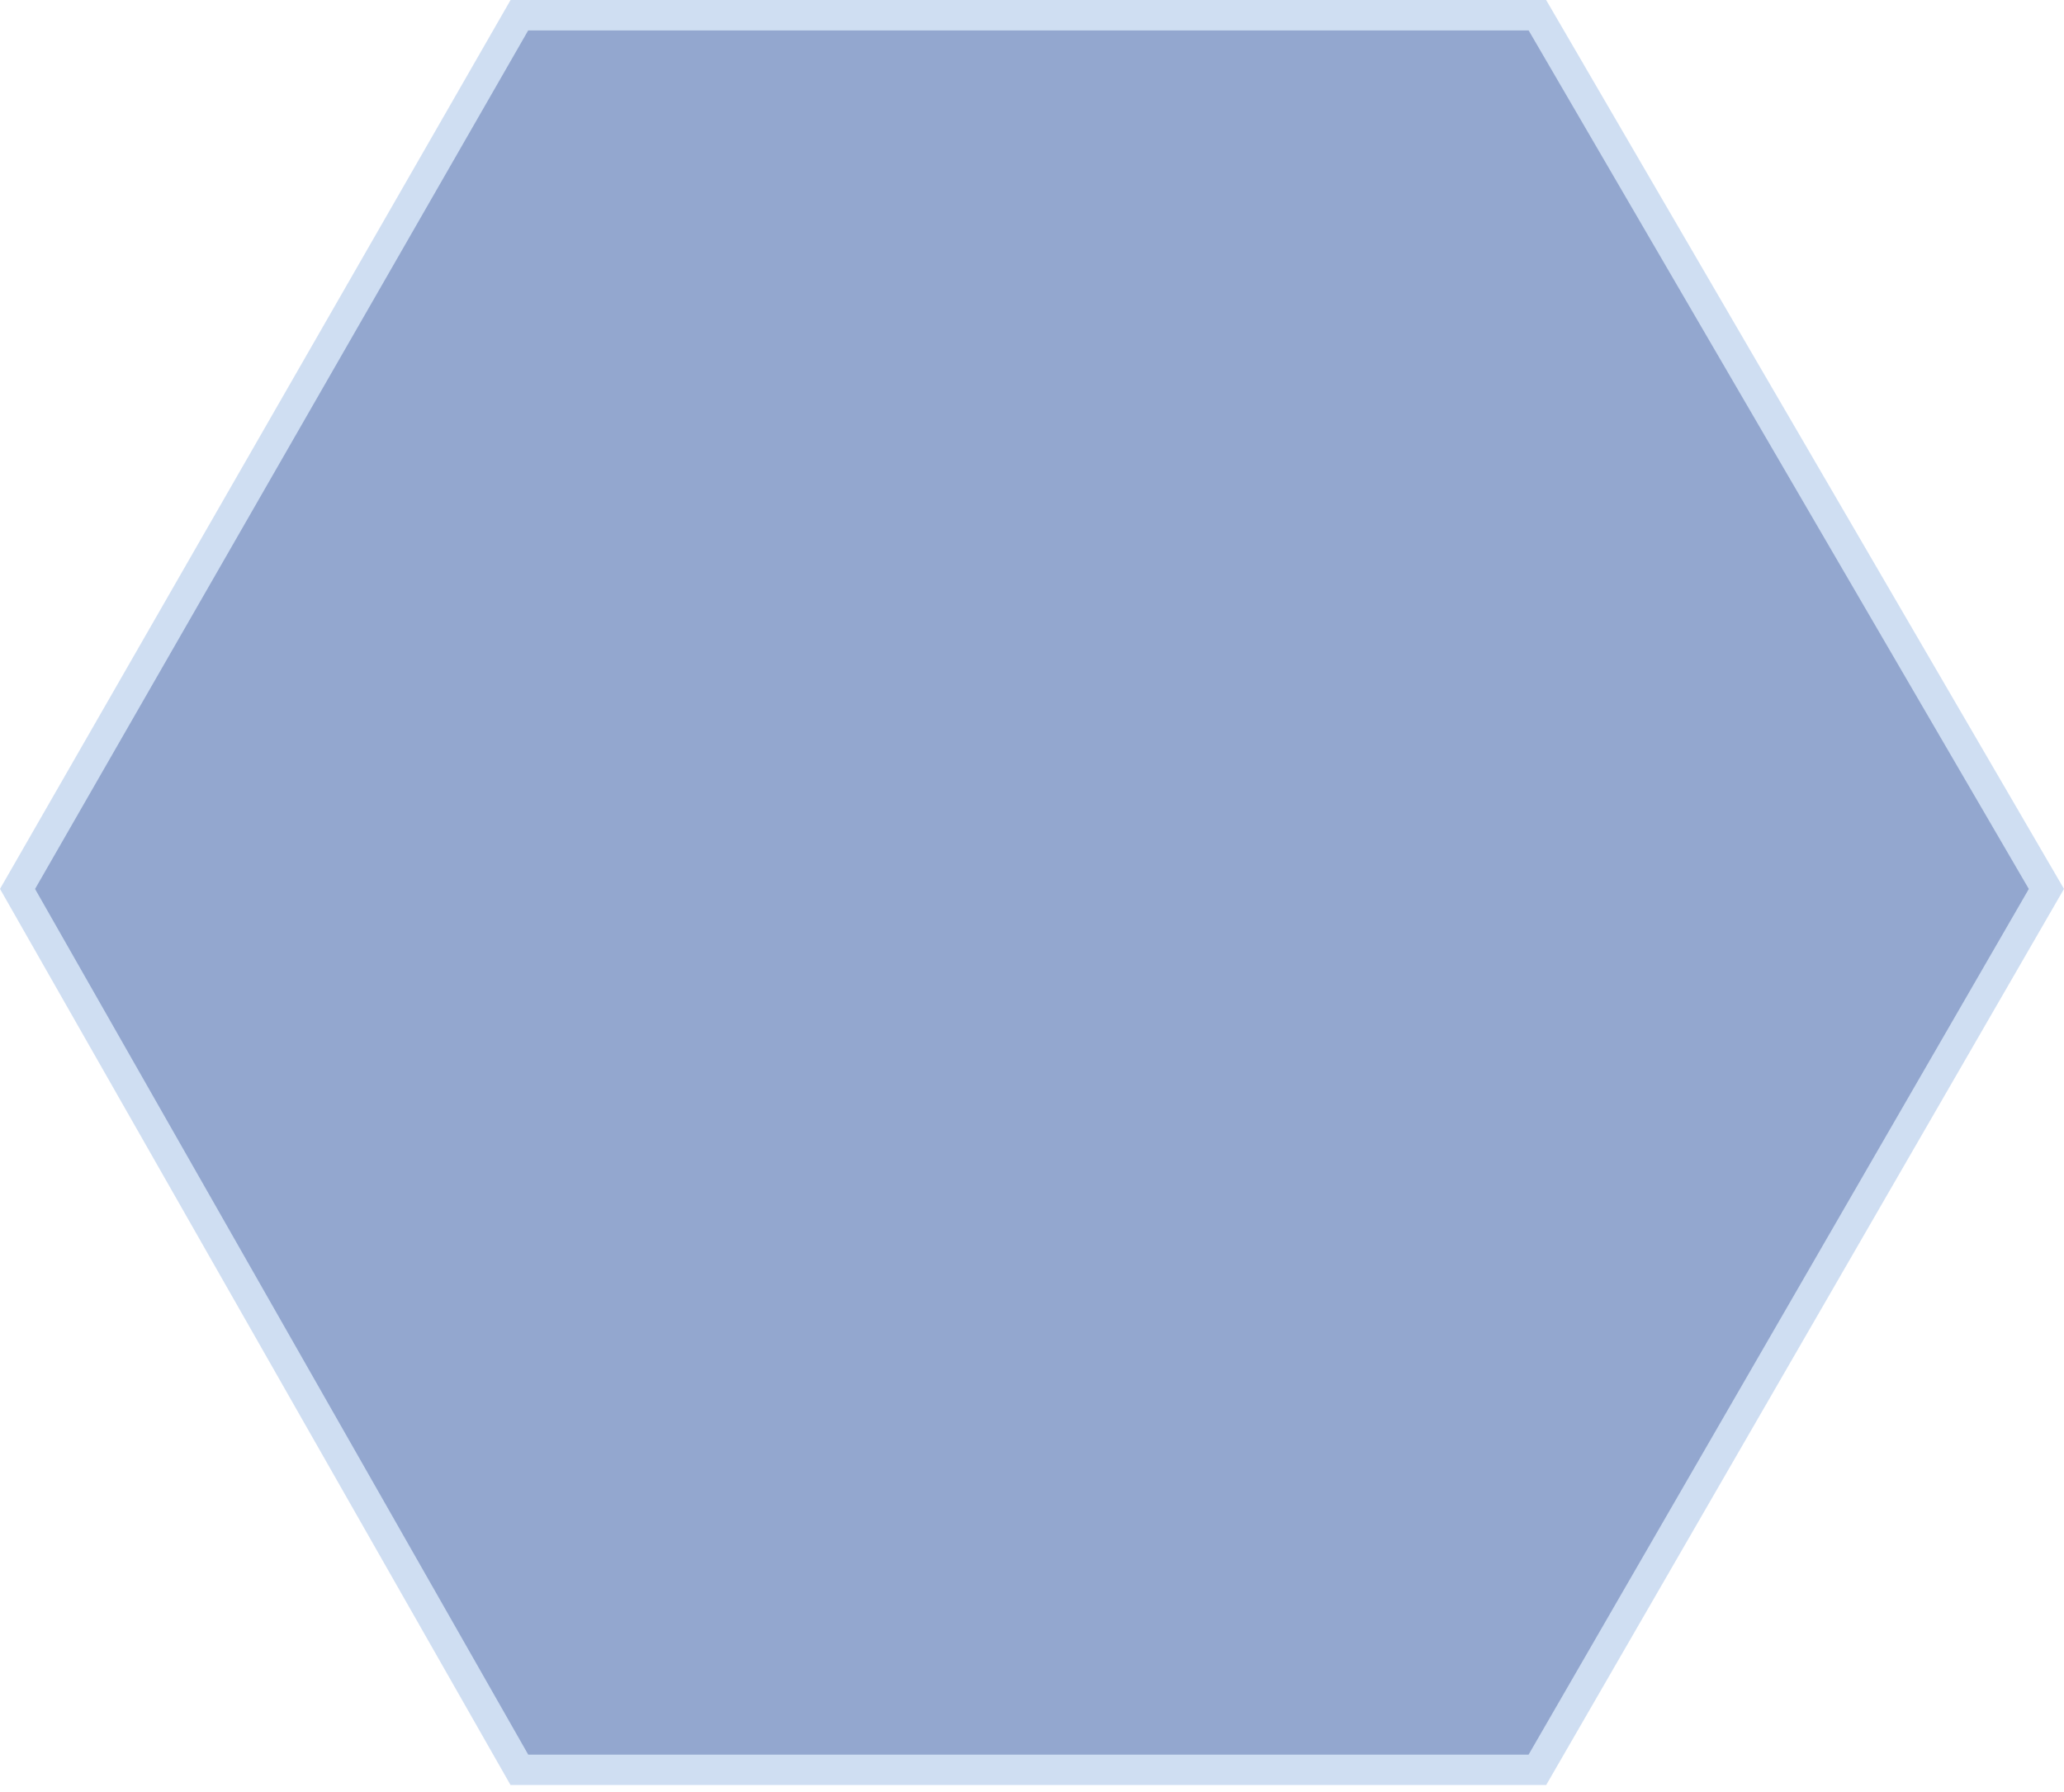 <svg width="114" height="99" viewBox="0 0 114 99" fill="none" xmlns="http://www.w3.org/2000/svg">
<g opacity="0.5">
<path d="M84.914 0.84H28.686L0.968 49.108L28.686 97.772H84.914L113.028 49.108L84.914 0.84Z" fill="#2850A0"/>
<path fill-rule="evenodd" clip-rule="evenodd" d="M28.2 0H85.397L114 49.107L85.399 98.613H28.198L0 49.107L28.2 0ZM29.173 1.681L1.936 49.11L29.175 96.932H84.429L112.057 49.11L84.431 1.681H29.173Z" fill="#A0BEE6"/>
</g>
</svg>
